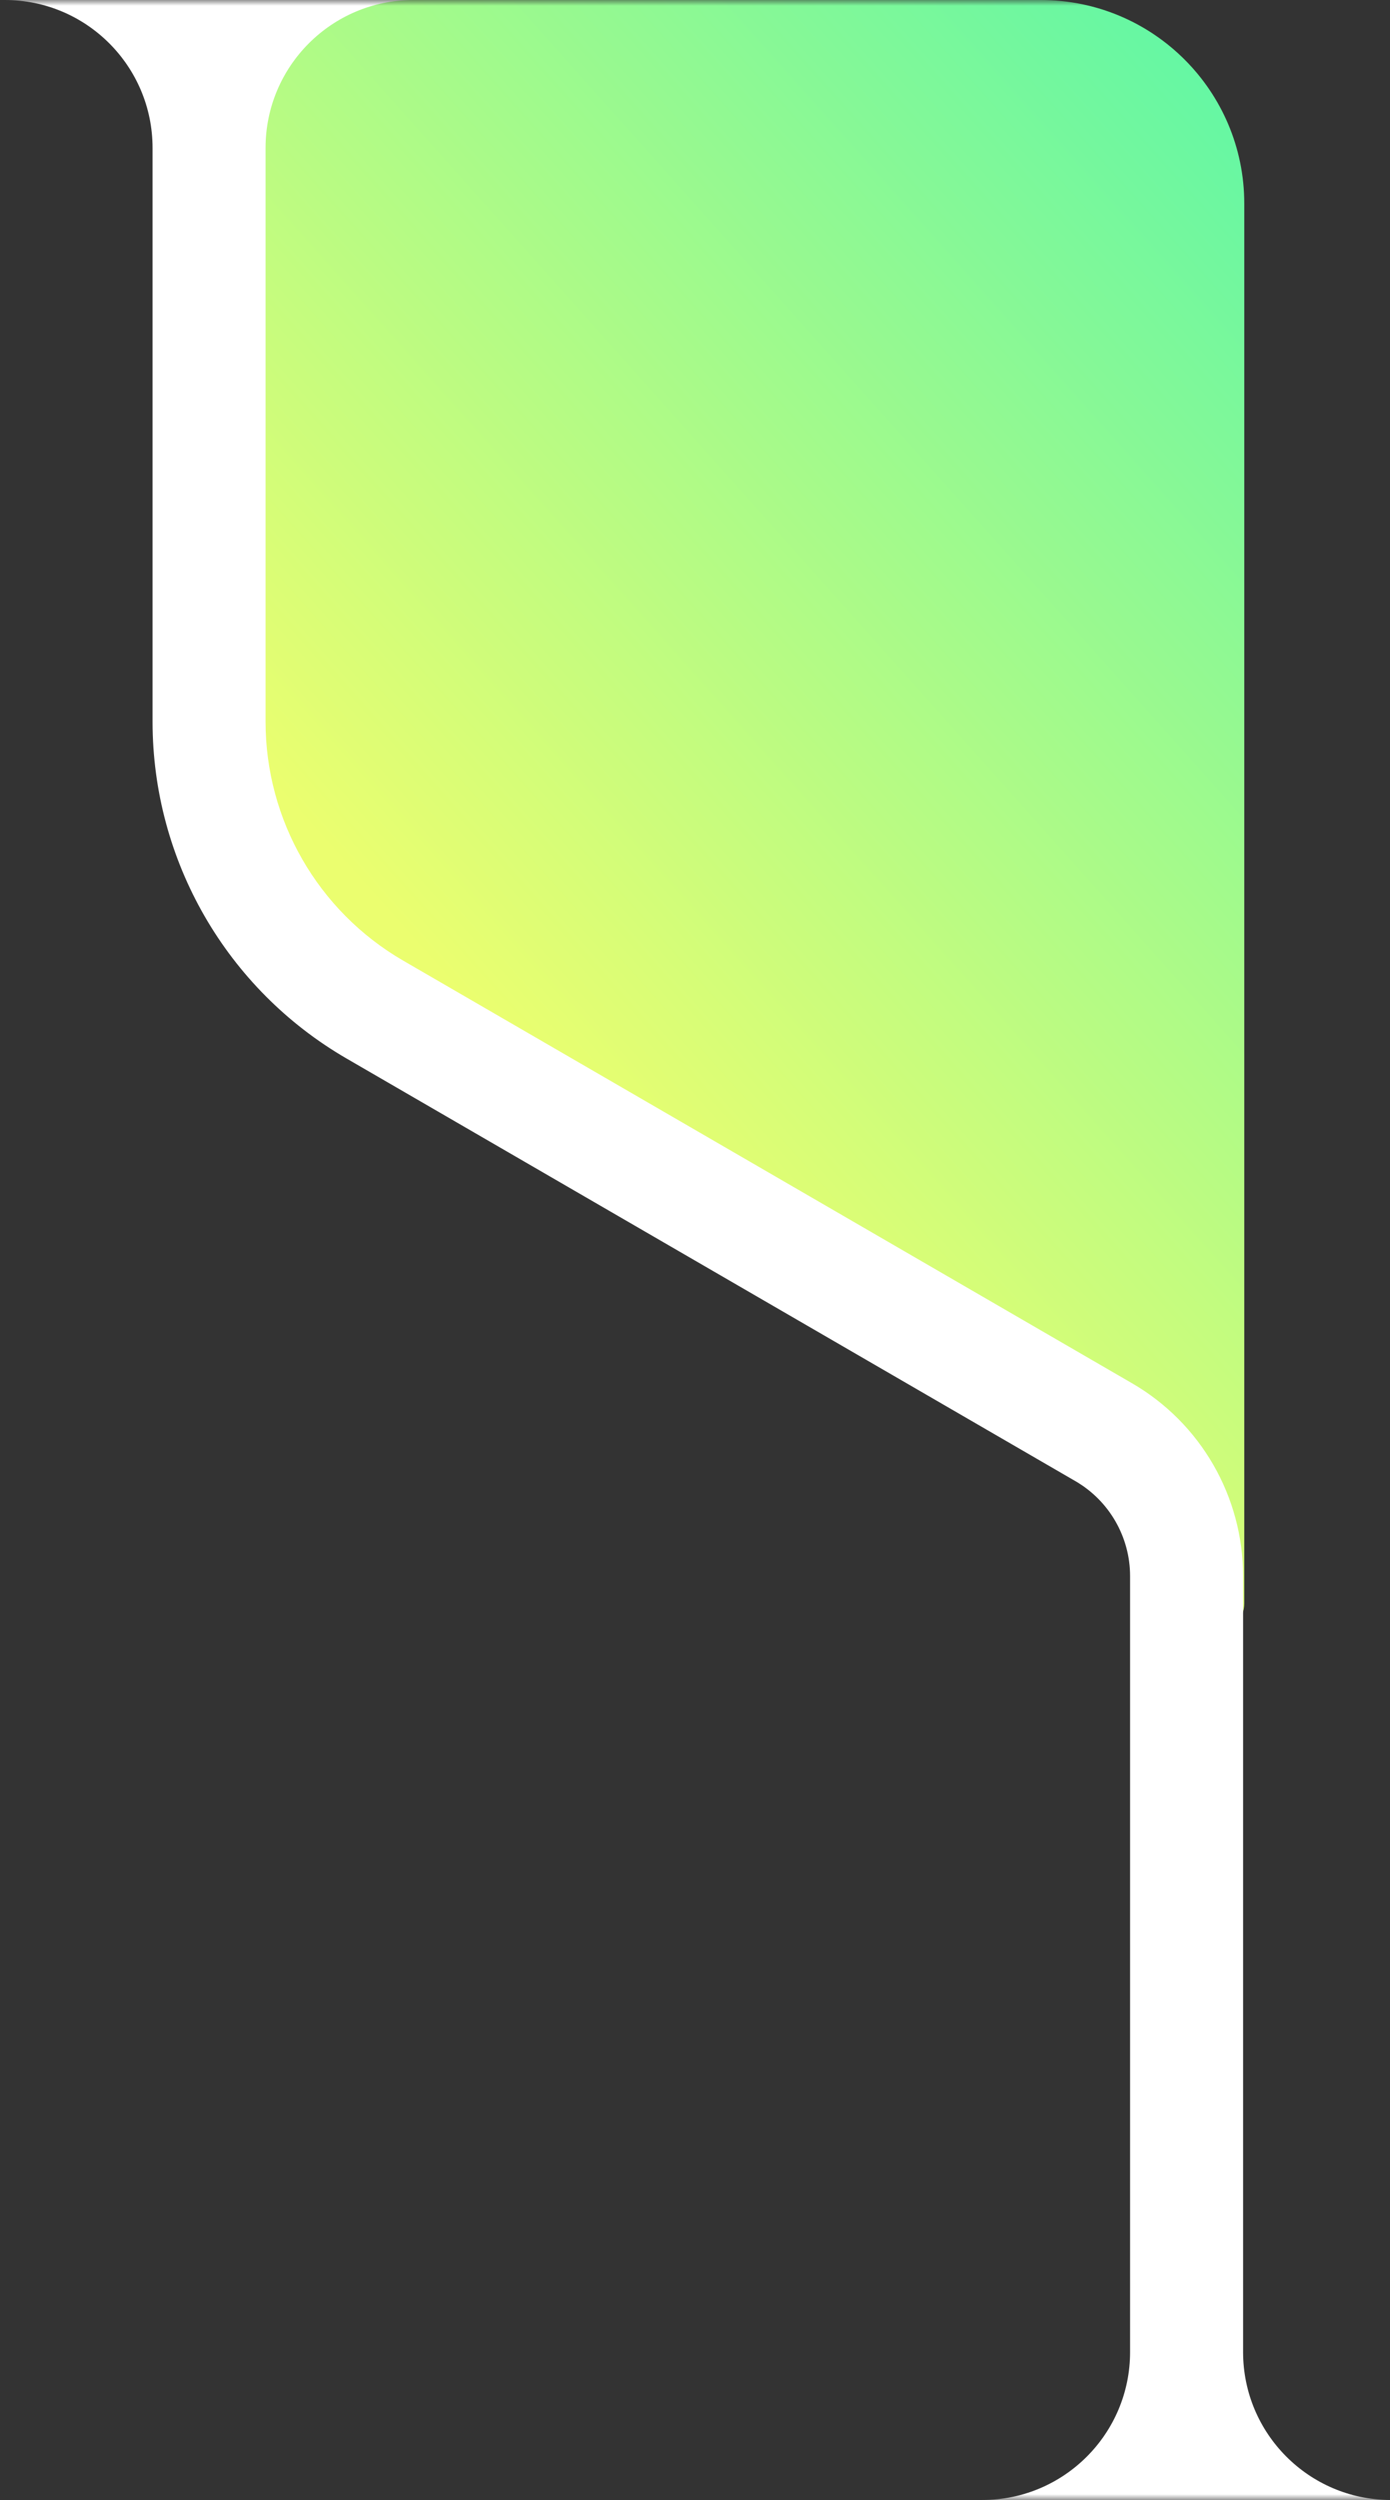 <?xml version="1.0" encoding="UTF-8"?> <svg xmlns="http://www.w3.org/2000/svg" width="124" height="223" viewBox="0 0 124 223" fill="none"><rect x="0" y="0" width="124" height="223" fill="#333333" stroke="none"/> <mask id="mask0_2812_513" style="mask-type:luminance" maskUnits="userSpaceOnUse" x="0" y="0" width="124" height="223"> <path d="M9.53674e-07 0H124V223H9.53674e-07V0Z" fill="white"></path> </mask> <g mask="url(#mask0_2812_513)"> <path d="M111 18.16C111 8.131 102.869 0 92.84 0H20.032C17.462 0 16.704 3.502 19.043 4.565V4.565C19.896 4.953 20.444 5.803 20.444 6.74V66.689C20.444 72.995 22.828 79.069 27.117 83.692L35.818 93.07C37.921 95.337 40.427 97.194 43.208 98.547L88.399 120.532C92.394 122.475 95.799 125.449 98.263 129.145L105.182 139.523C105.392 139.838 105.534 140.192 105.599 140.565L106.098 143.425C106.617 146.399 111 146.02 111 143V143V116V18.16Z" fill="url(#paint0_linear_2812_513)"></path> <path fill-rule="evenodd" clip-rule="evenodd" d="M13.61 13.196C13.61 5.908 7.707 0 0.426 0H36.875C29.594 0 23.691 5.908 23.691 13.196V64.372C23.691 73.16 28.369 81.283 35.966 85.688L100.986 123.387C107.119 126.942 110.894 133.499 110.894 140.593V209.804C110.894 217.066 116.755 222.958 124 223H87.629C94.91 223 100.813 217.092 100.813 209.804V140.593C100.813 137.099 98.953 133.869 95.933 132.118L30.913 94.419C20.203 88.21 13.61 76.76 13.61 64.372V13.196Z" fill="white"></path> </g> <defs> <linearGradient id="paint0_linear_2812_513" x1="111" y1="-3.43634e-09" x2="27.962" y2="74.165" gradientUnits="userSpaceOnUse"> <stop stop-color="#5CF6A7"></stop> <stop offset="1" stop-color="#EBFE6F"></stop> </linearGradient> </defs> </svg> 
